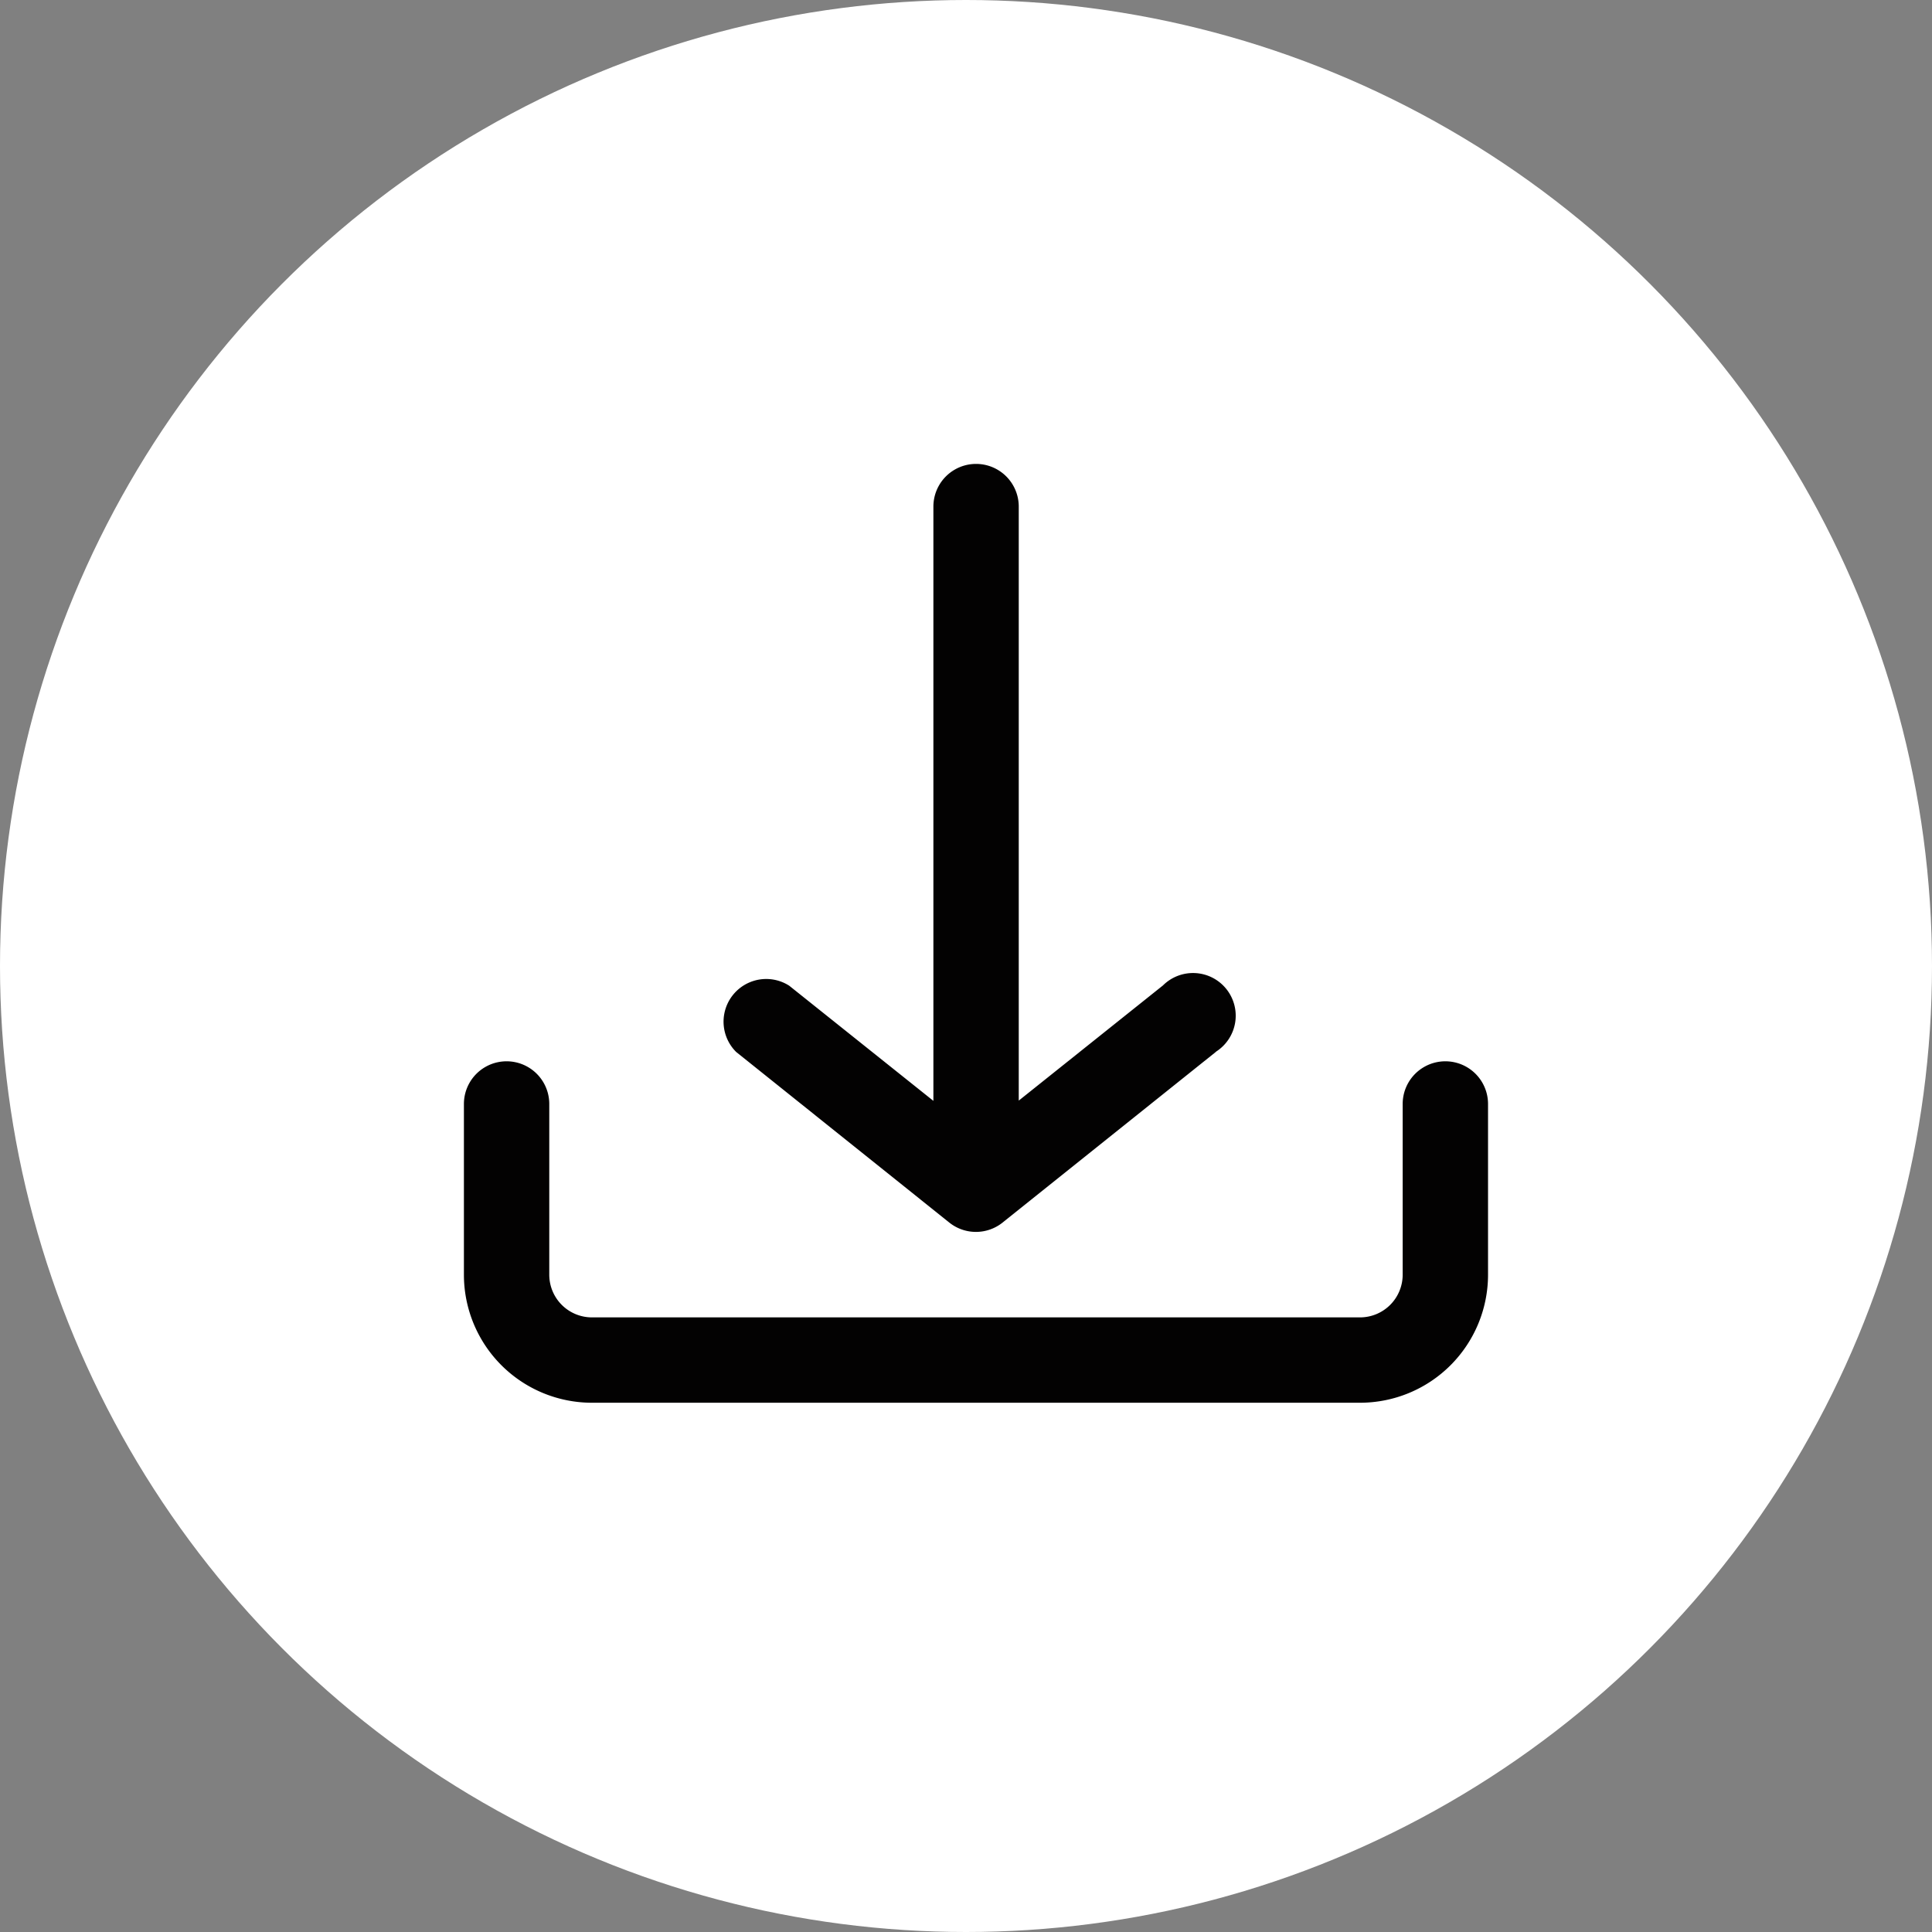 <svg xmlns="http://www.w3.org/2000/svg" width="29.152" height="29.152" viewBox="0 0 29.152 29.152">
  <rect x="0" y="0" width="29.152" height="29.152" fill="#808080" stroke="none"/>
  <g id="Group_60760" data-name="Group 60760" transform="translate(-1569 -5885)">
    <circle id="Ellipse_1094" data-name="Ellipse 1094" cx="14.576" cy="14.576" r="14.576" transform="translate(1598.152 5914.152) rotate(-180)" fill="#fff"/>
    <g id="Download" transform="translate(1572 5887)">
      <path id="Path_21765" data-name="Path 21765" d="M19.453,17.234V14.658a.644.644,0,0,0-1.288,0v2.576a.644.644,0,0,1-.644.644H5.932a.644.644,0,0,1-.644-.644V14.658a.644.644,0,0,0-1.288,0v2.576a1.932,1.932,0,0,0,1.932,1.932h11.59A1.932,1.932,0,0,0,19.453,17.234Zm-4.108-3.361-3.219,2.576a.644.644,0,0,1-.8,0L8.108,13.873a.644.644,0,0,1,.8-1l2.176,1.738V5.644a.644.644,0,1,1,1.288,0v8.963l2.176-1.738a.644.644,0,1,1,.8,1Z" fill="#030202"/>
    </g>
  </g>
</svg>
